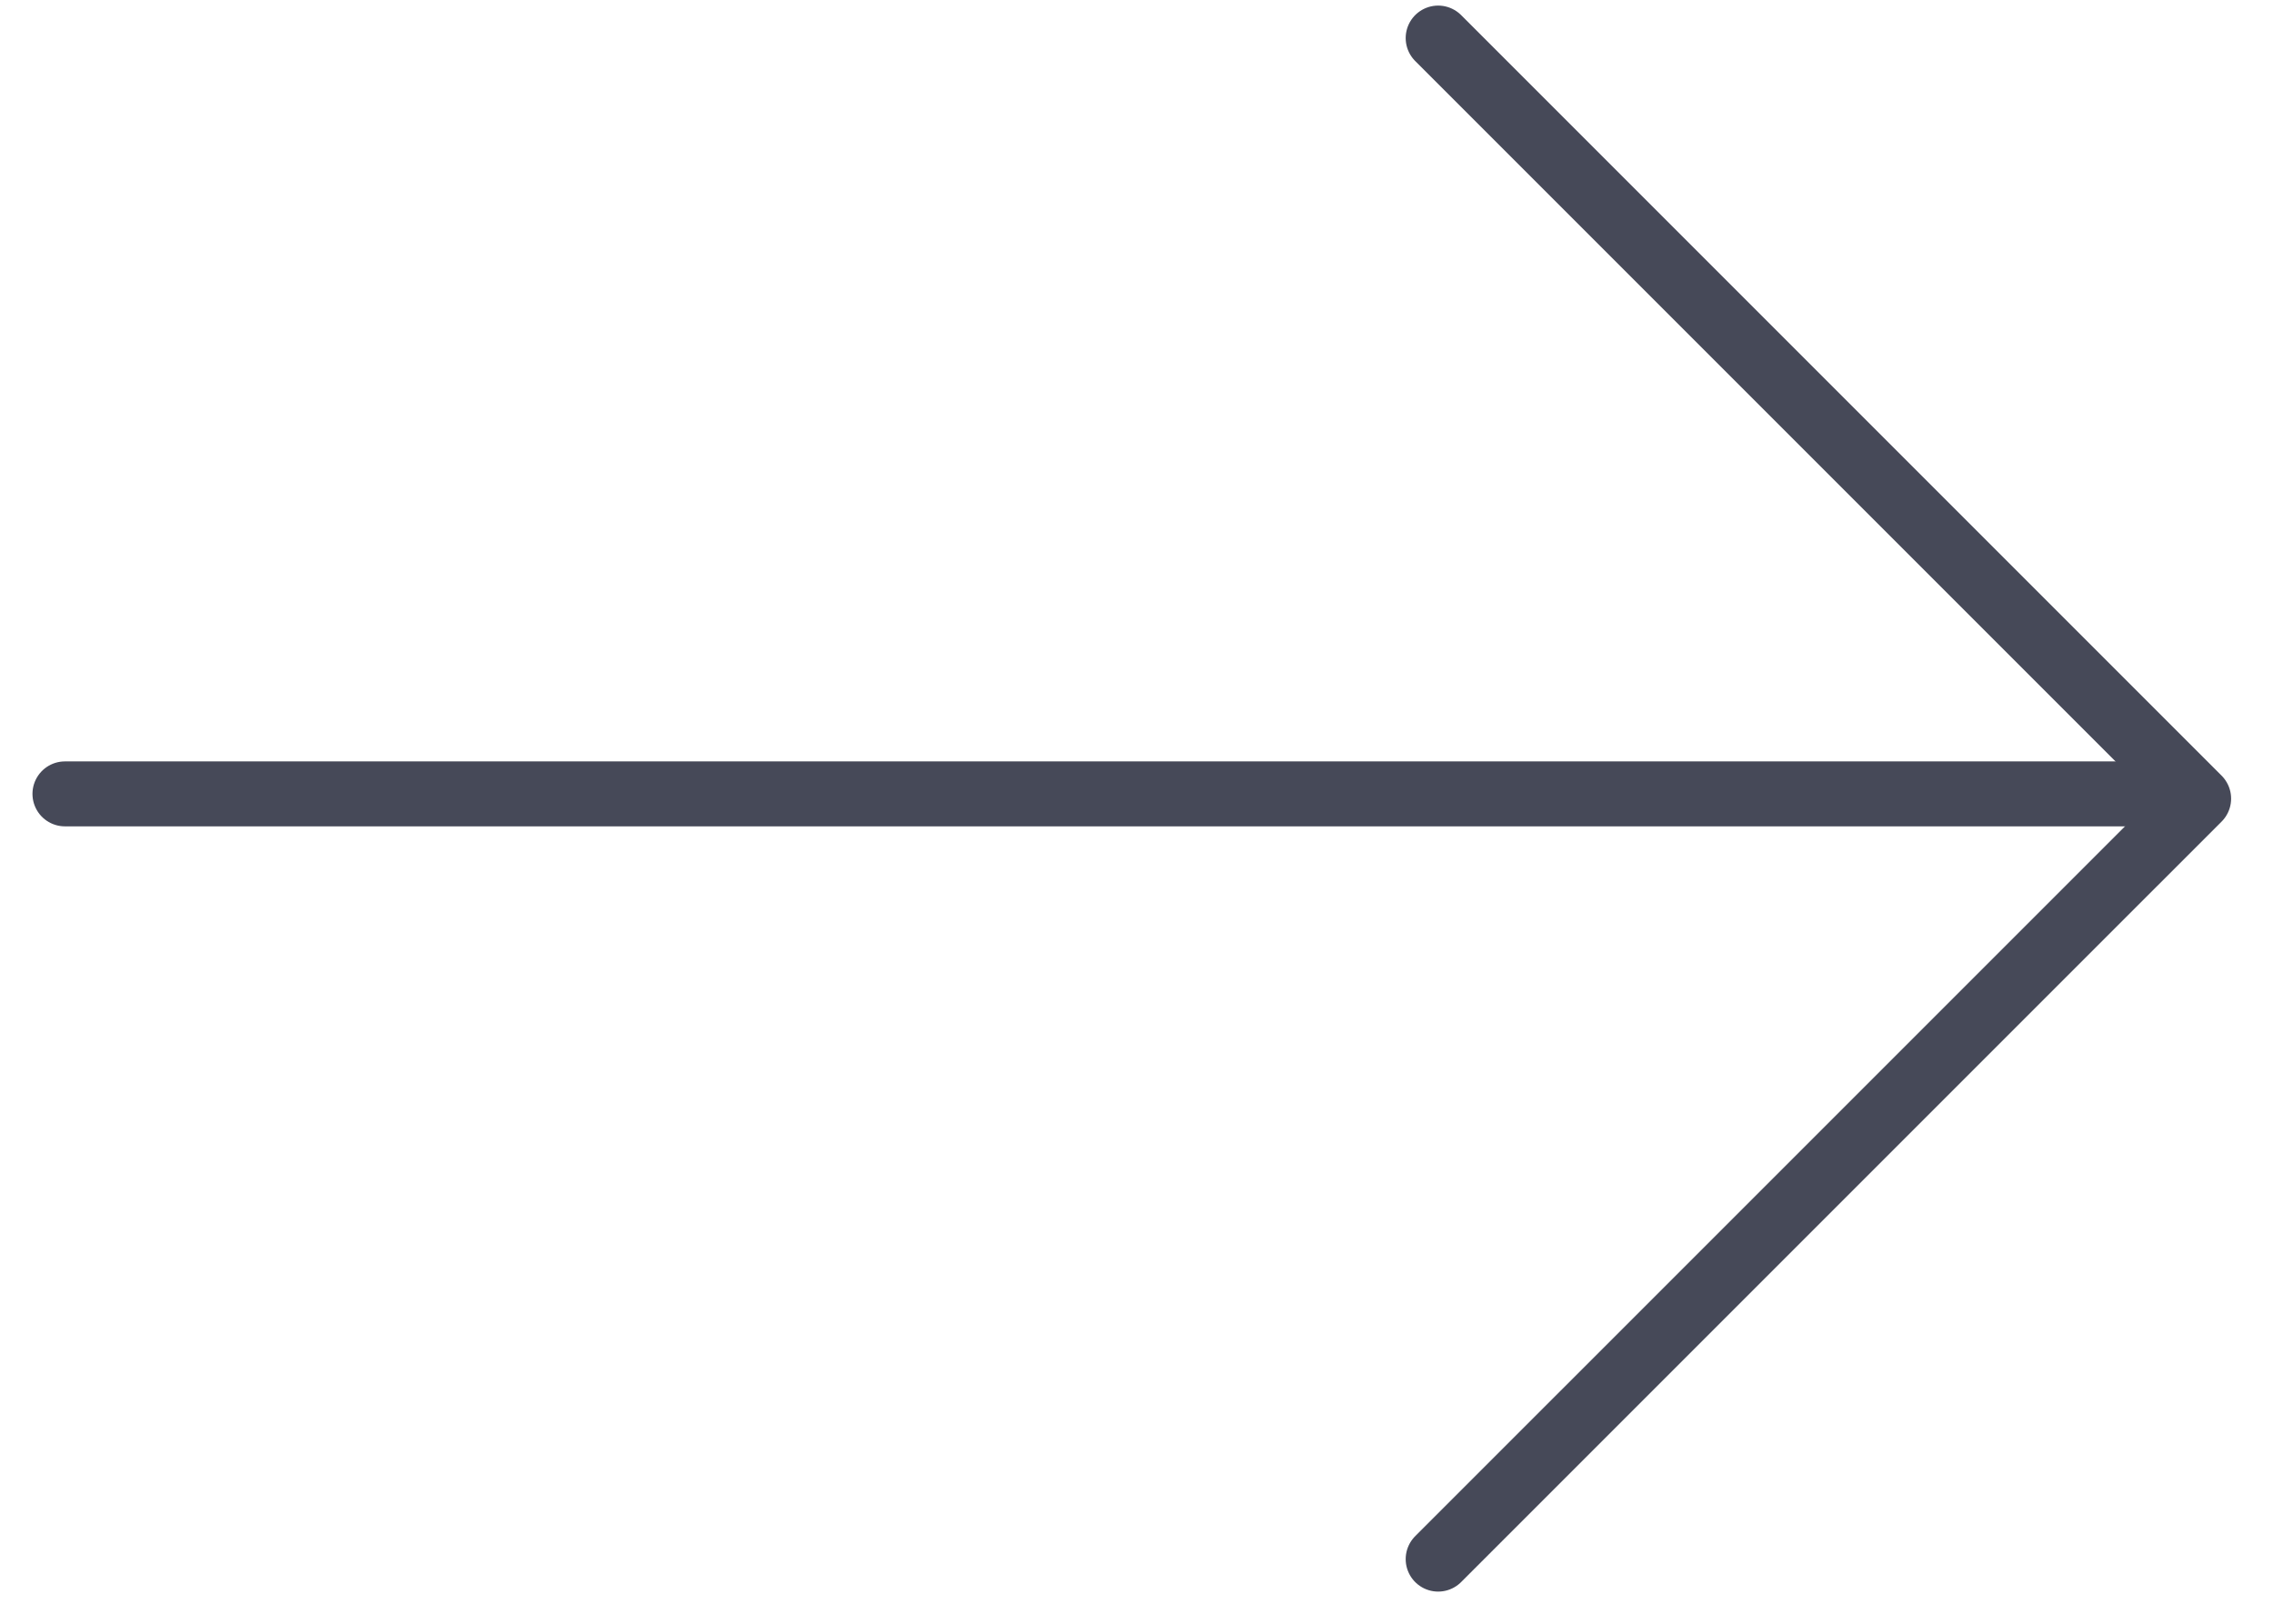 <svg width="35" height="25" viewBox="0 0 35 25" fill="none" xmlns="http://www.w3.org/2000/svg">
<path d="M1 12.223L33 12.223" stroke="#464958" stroke-linecap="round" stroke-linejoin="round"/>
<path d="M22.145 0.586L33.855 12.296L22.145 24.005" stroke="#464958" stroke-linecap="round" stroke-linejoin="round"/>
</svg>
